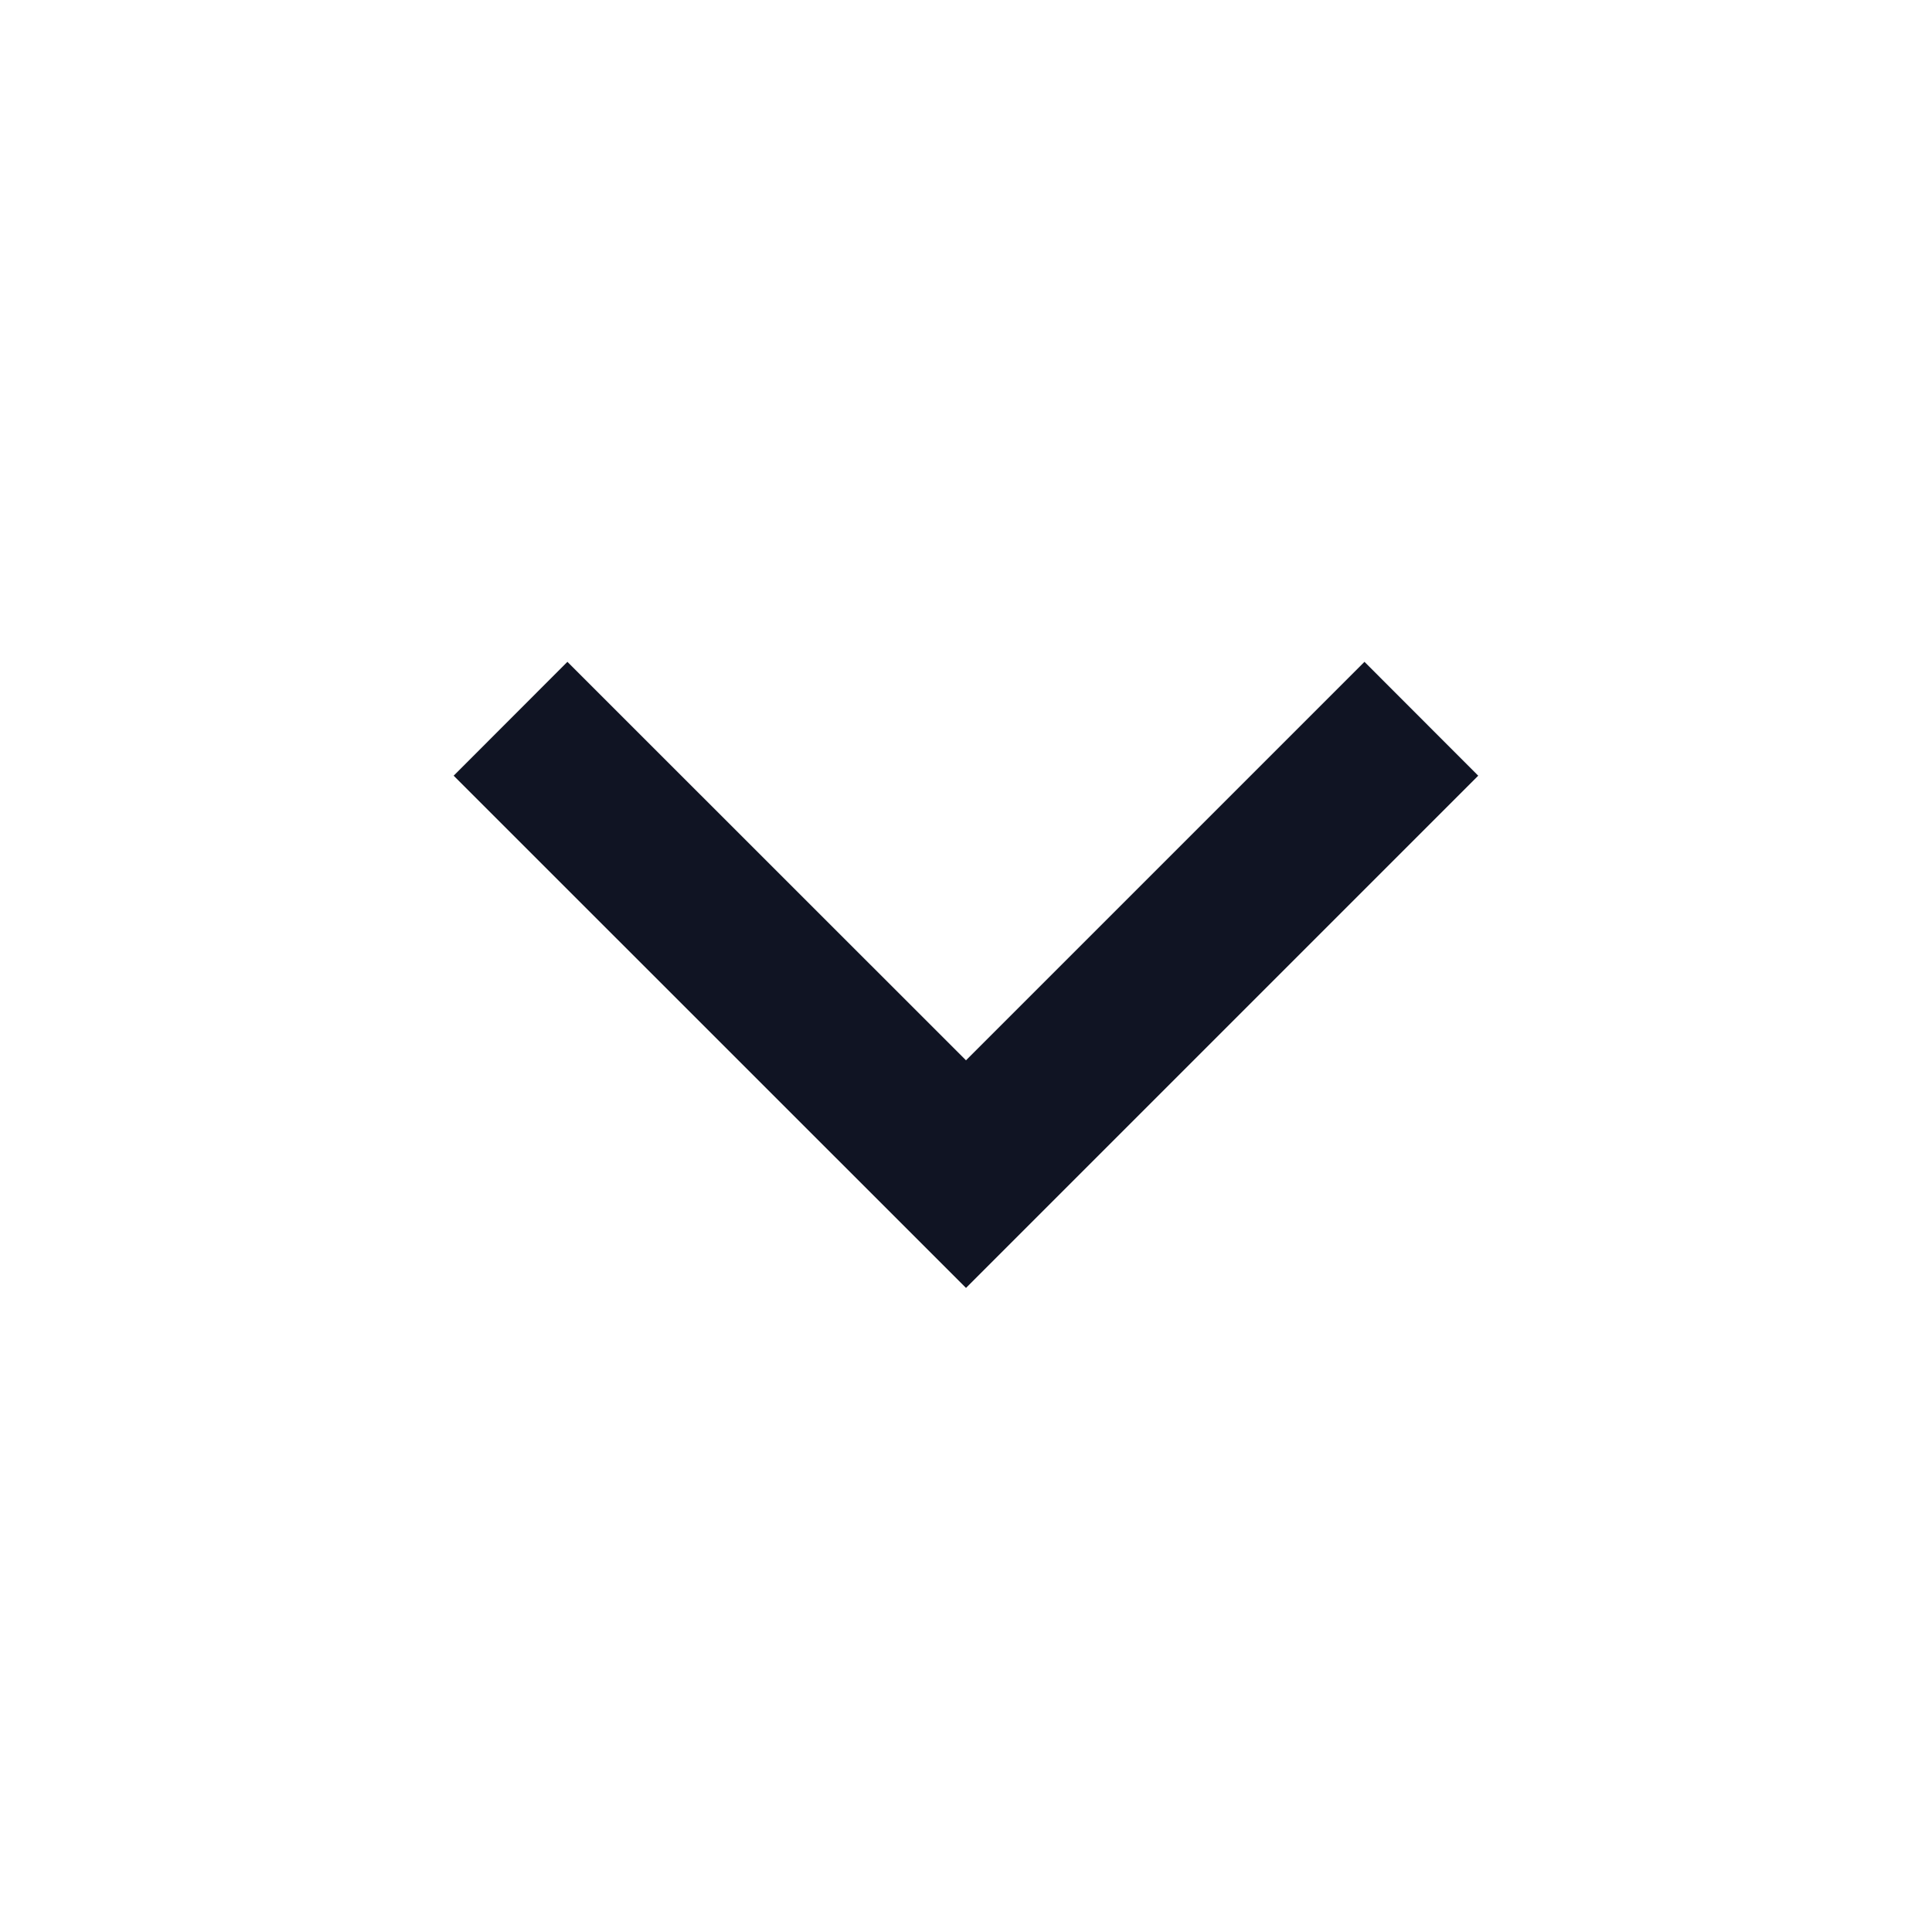 <svg xmlns="http://www.w3.org/2000/svg" width="16" height="16" viewBox="0 0 16 16" fill="none">
    <path d="M8 8.781L11.3 5.481L12.242 6.424L8 10.666L3.757 6.424L4.699 5.481L8 8.781Z" fill="#101423"/>
</svg>